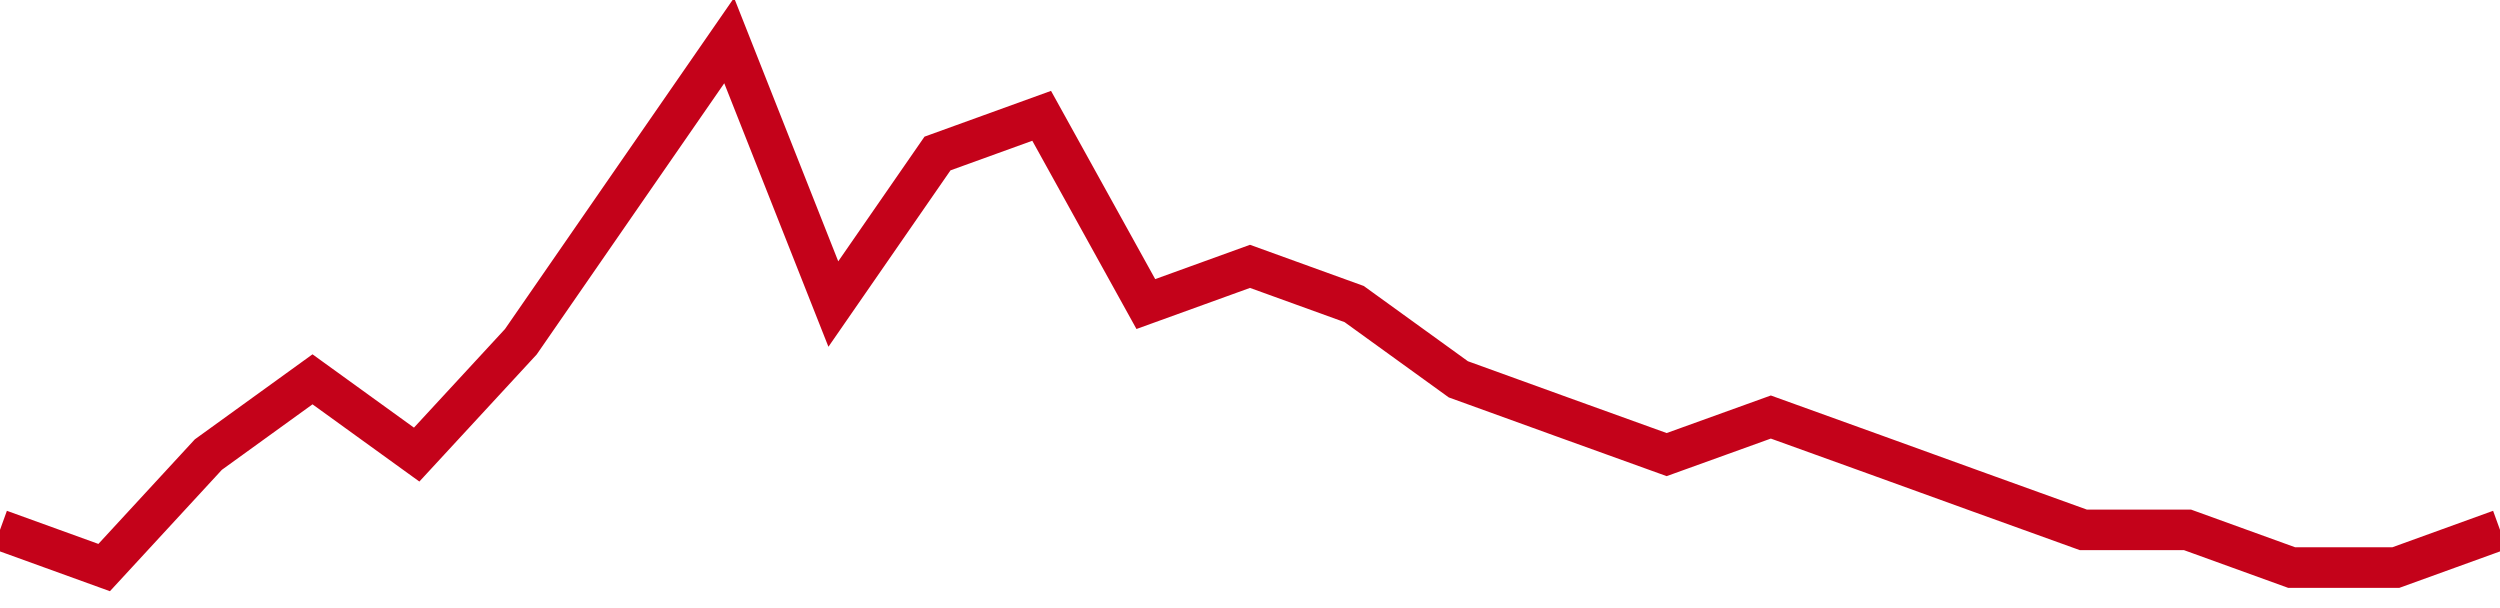 <!-- Generated with https://github.com/jxxe/sparkline/ --><svg viewBox="0 0 185 45" class="sparkline" xmlns="http://www.w3.org/2000/svg"><path class="sparkline--fill" d="M 0 39.21 L 0 39.21 L 7.708 42 L 15.417 33.64 L 23.125 28.07 L 30.833 33.64 L 38.542 25.29 L 46.25 14.14 L 53.958 3 L 61.667 22.5 L 69.375 11.36 L 77.083 8.57 L 84.792 22.5 L 92.5 19.71 L 100.208 22.5 L 107.917 28.07 L 115.625 30.86 L 123.333 33.64 L 131.042 30.86 L 138.75 33.64 L 146.458 36.43 L 154.167 39.21 L 161.875 39.21 L 169.583 42 L 177.292 42 L 185 39.21 V 45 L 0 45 Z" stroke="none" fill="none" ></path><path class="sparkline--line" d="M 0 39.21 L 0 39.21 L 7.708 42 L 15.417 33.64 L 23.125 28.07 L 30.833 33.64 L 38.542 25.29 L 46.25 14.14 L 53.958 3 L 61.667 22.5 L 69.375 11.36 L 77.083 8.57 L 84.792 22.5 L 92.5 19.71 L 100.208 22.5 L 107.917 28.07 L 115.625 30.86 L 123.333 33.64 L 131.042 30.86 L 138.75 33.64 L 146.458 36.43 L 154.167 39.21 L 161.875 39.21 L 169.583 42 L 177.292 42 L 185 39.21" fill="none" stroke-width="3" stroke="#C4021A" ></path></svg>